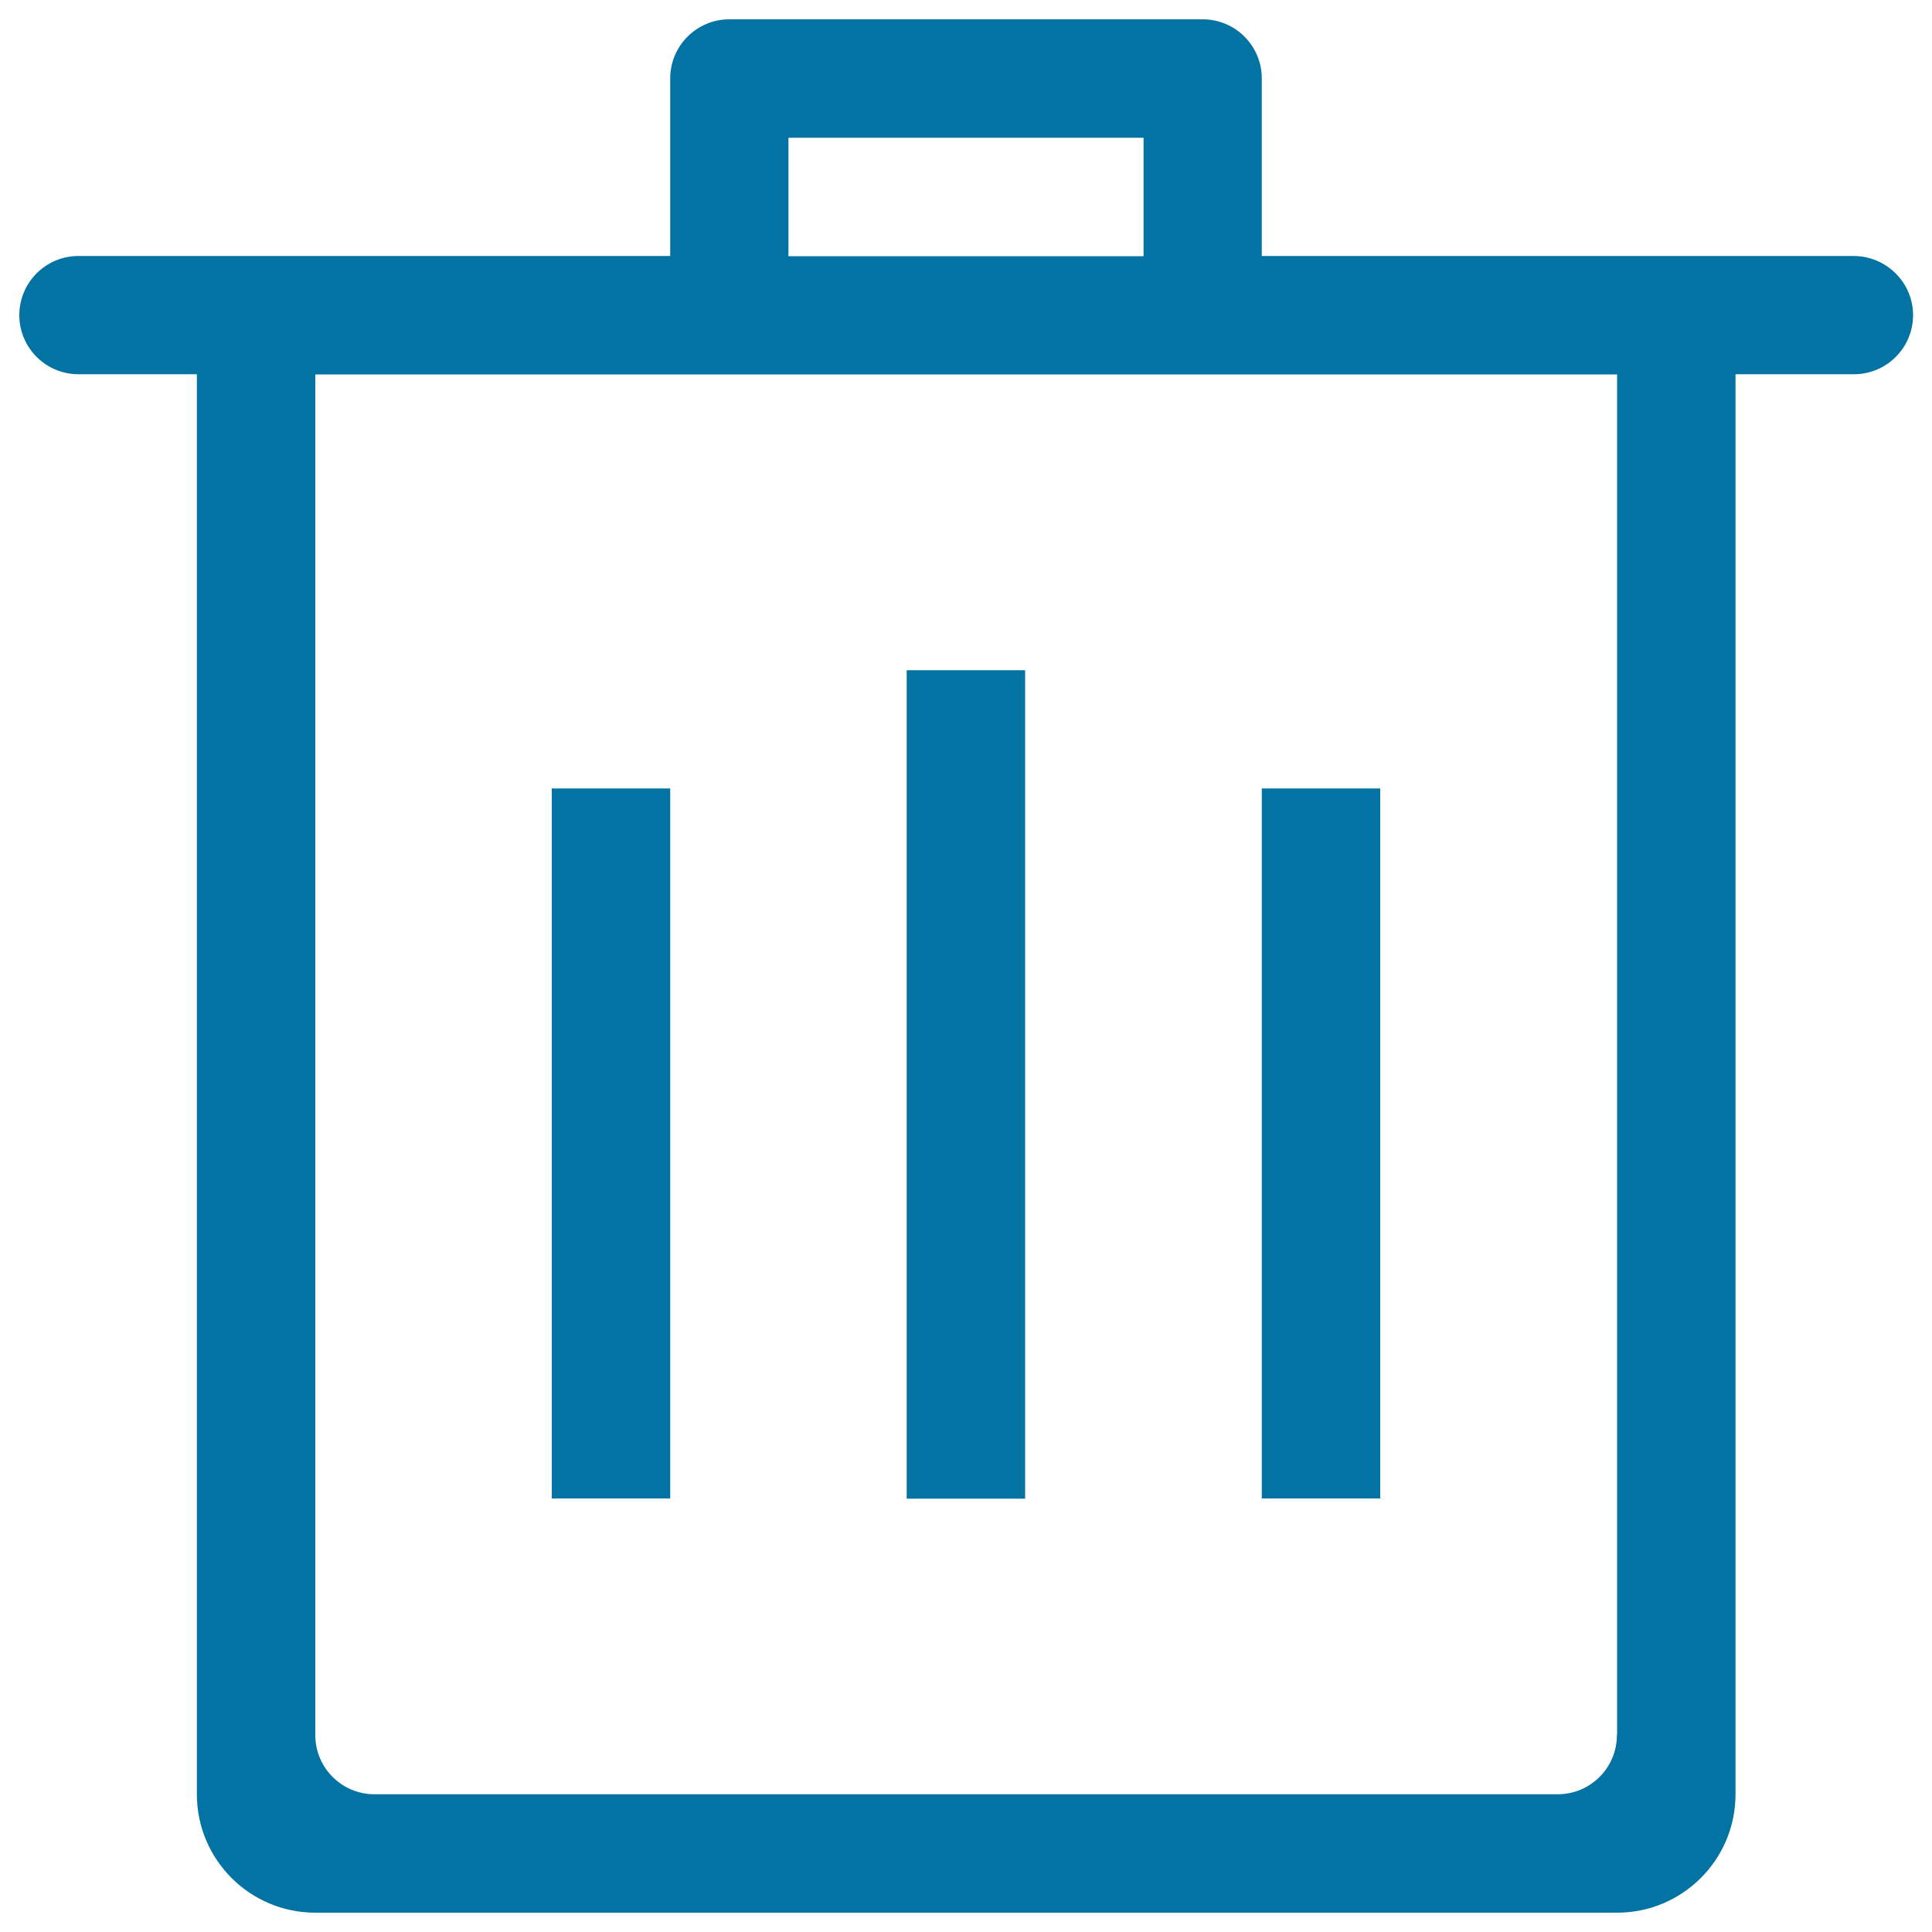 <svg xmlns="http://www.w3.org/2000/svg" viewBox="0 0 1000 1000" style="fill:#0273a2">
<title>Recycling Container Outline SVG icon</title>
<g><g id="trash"><g><path d="M530.6,346.9h-61.3v428.8h61.3V346.9z M346.9,408.1h-61.3v367.5h61.3V408.1z M714.4,408.1h-61.3v367.5h61.3V408.1z M959.4,132.5H653.1V40.6c0-16.9-13.7-30.6-30.6-30.6h-245c-16.9,0-30.6,13.7-30.6,30.6v91.9H40.6c-16.9,0-30.6,13.7-30.6,30.6s13.7,30.6,30.6,30.6h61.3v735c0,33.8,27.4,61.3,61.3,61.3h673.8c33.8,0,61.3-27.4,61.3-61.3v-735h61.3c16.9,0,30.6-13.7,30.6-30.6S976.3,132.5,959.4,132.5z M408.1,71.3h183.8v61.3H408.1V71.3z M836.9,898.1c0,16.9-13.7,30.6-30.6,30.6H193.8c-16.9,0-30.6-13.7-30.6-30.6V193.8h673.8V898.1z"/></g></g></g>
</svg>